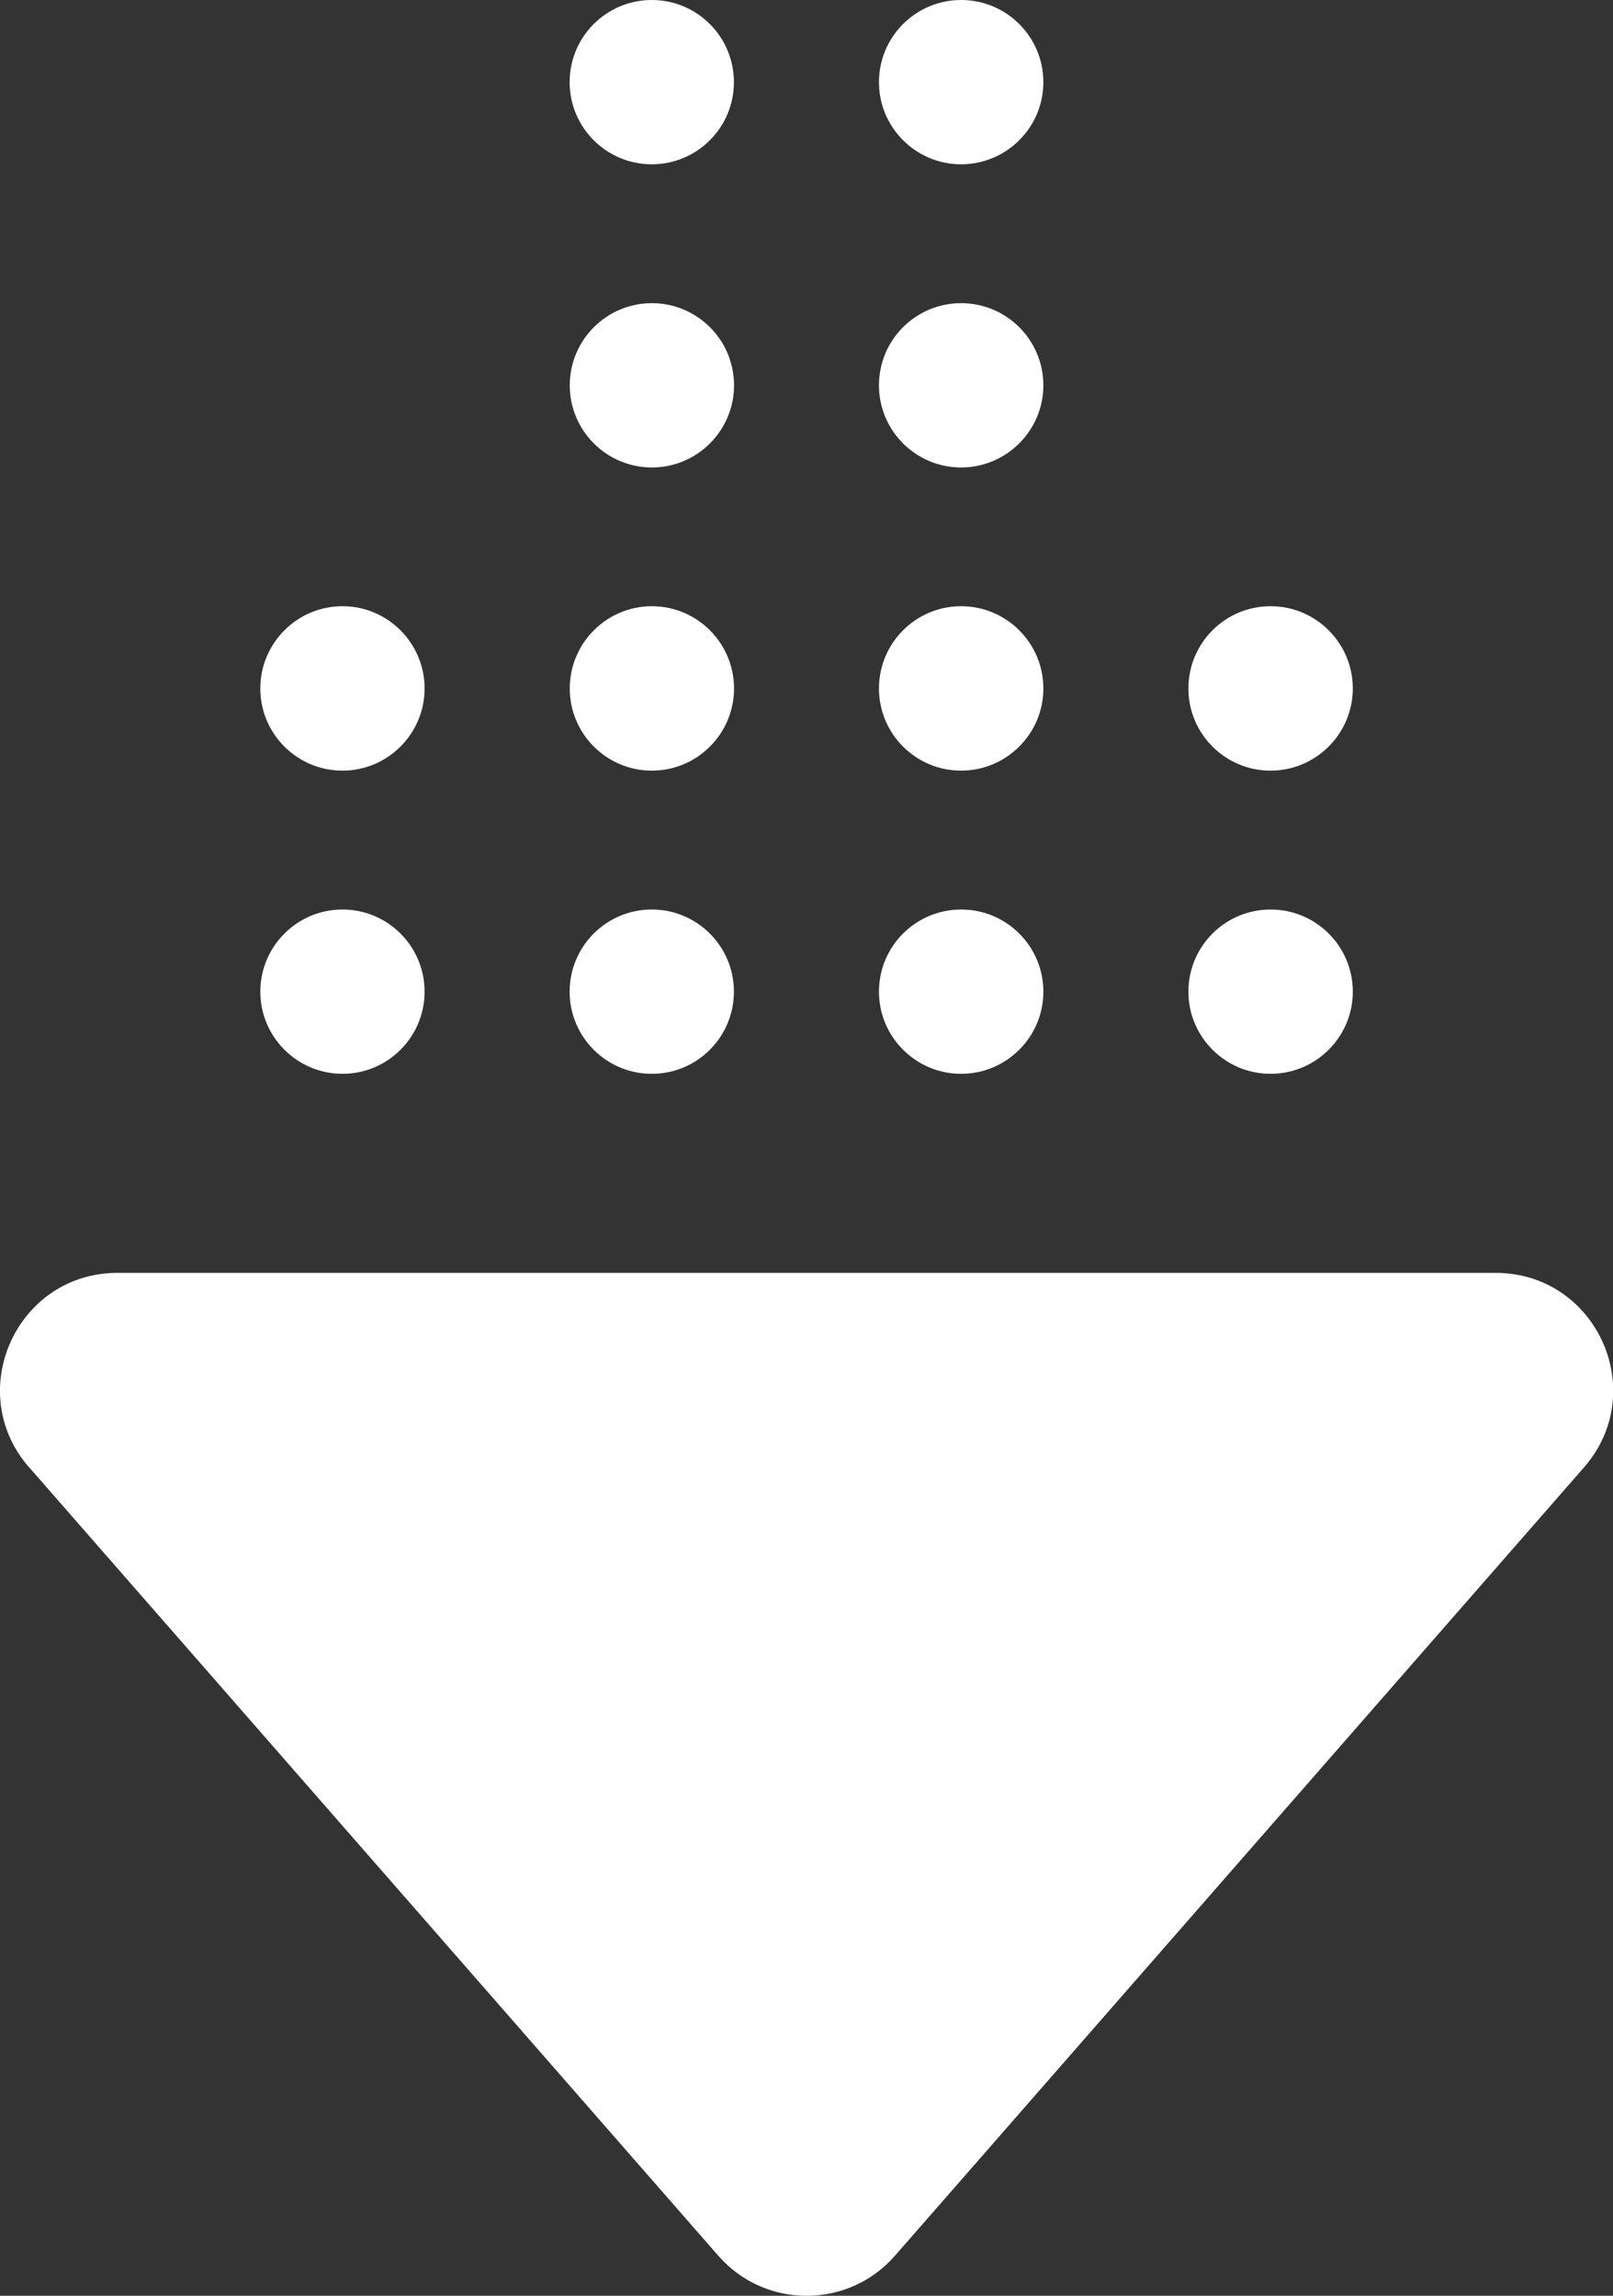 <svg xmlns="http://www.w3.org/2000/svg" id="Warstwa_1" data-name="Warstwa 1" viewBox="0 0 130 185"><rect x="0" y="0" width="130" height="185" fill="#333333" stroke="none"/><defs><style>      .cls-1 {        fill: #fff;      }    </style></defs><path class="cls-1" d="M2.36,118.25l55.53,63.52c3.77,4.31,10.47,4.31,14.24,0l55.53-63.52c5.35-6.12,1-15.68-7.12-15.68H9.47c-8.12,0-12.46,9.57-7.12,15.68Z"></path><g><path class="cls-1" d="M109.03,79.91c0-3.66-2.97-6.62-6.63-6.62s-6.62,2.97-6.62,6.62,2.97,6.62,6.62,6.62,6.63-2.96,6.63-6.62Z"></path><path class="cls-1" d="M84.09,79.91c0-3.66-2.97-6.62-6.63-6.62s-6.62,2.97-6.62,6.62,2.97,6.62,6.62,6.62,6.63-2.96,6.63-6.62Z"></path><circle class="cls-1" cx="52.53" cy="79.91" r="6.62"></circle><path class="cls-1" d="M34.22,79.91c0-3.66-2.97-6.62-6.62-6.62s-6.62,2.97-6.62,6.62,2.97,6.62,6.62,6.62,6.62-2.96,6.62-6.62Z"></path></g><g><path class="cls-1" d="M109.03,55.48c0-3.66-2.97-6.63-6.63-6.63s-6.62,2.97-6.62,6.63,2.97,6.62,6.62,6.62,6.63-2.97,6.63-6.62Z"></path><path class="cls-1" d="M84.09,55.48c0-3.66-2.97-6.63-6.63-6.63s-6.62,2.97-6.62,6.63,2.97,6.62,6.62,6.62,6.63-2.97,6.63-6.62Z"></path><path class="cls-1" d="M59.16,55.48c0-3.66-2.97-6.63-6.62-6.63s-6.62,2.97-6.62,6.63,2.97,6.62,6.62,6.62,6.62-2.97,6.62-6.62Z"></path><path class="cls-1" d="M34.22,55.48c0-3.66-2.97-6.63-6.62-6.63s-6.62,2.97-6.62,6.63,2.97,6.62,6.62,6.62,6.62-2.97,6.62-6.62Z"></path></g><g><path class="cls-1" d="M84.09,31.05c0-3.66-2.97-6.62-6.63-6.62s-6.62,2.96-6.62,6.62,2.97,6.62,6.62,6.62,6.63-2.97,6.63-6.62Z"></path><path class="cls-1" d="M59.16,31.05c0-3.66-2.97-6.62-6.62-6.62s-6.62,2.96-6.62,6.62,2.97,6.62,6.62,6.62,6.62-2.97,6.62-6.62Z"></path></g><g><path class="cls-1" d="M84.09,6.62c0-3.66-2.97-6.62-6.63-6.62s-6.62,2.97-6.62,6.62,2.97,6.62,6.62,6.62,6.63-2.96,6.63-6.62Z"></path><circle class="cls-1" cx="52.53" cy="6.62" r="6.62"></circle></g></svg>
